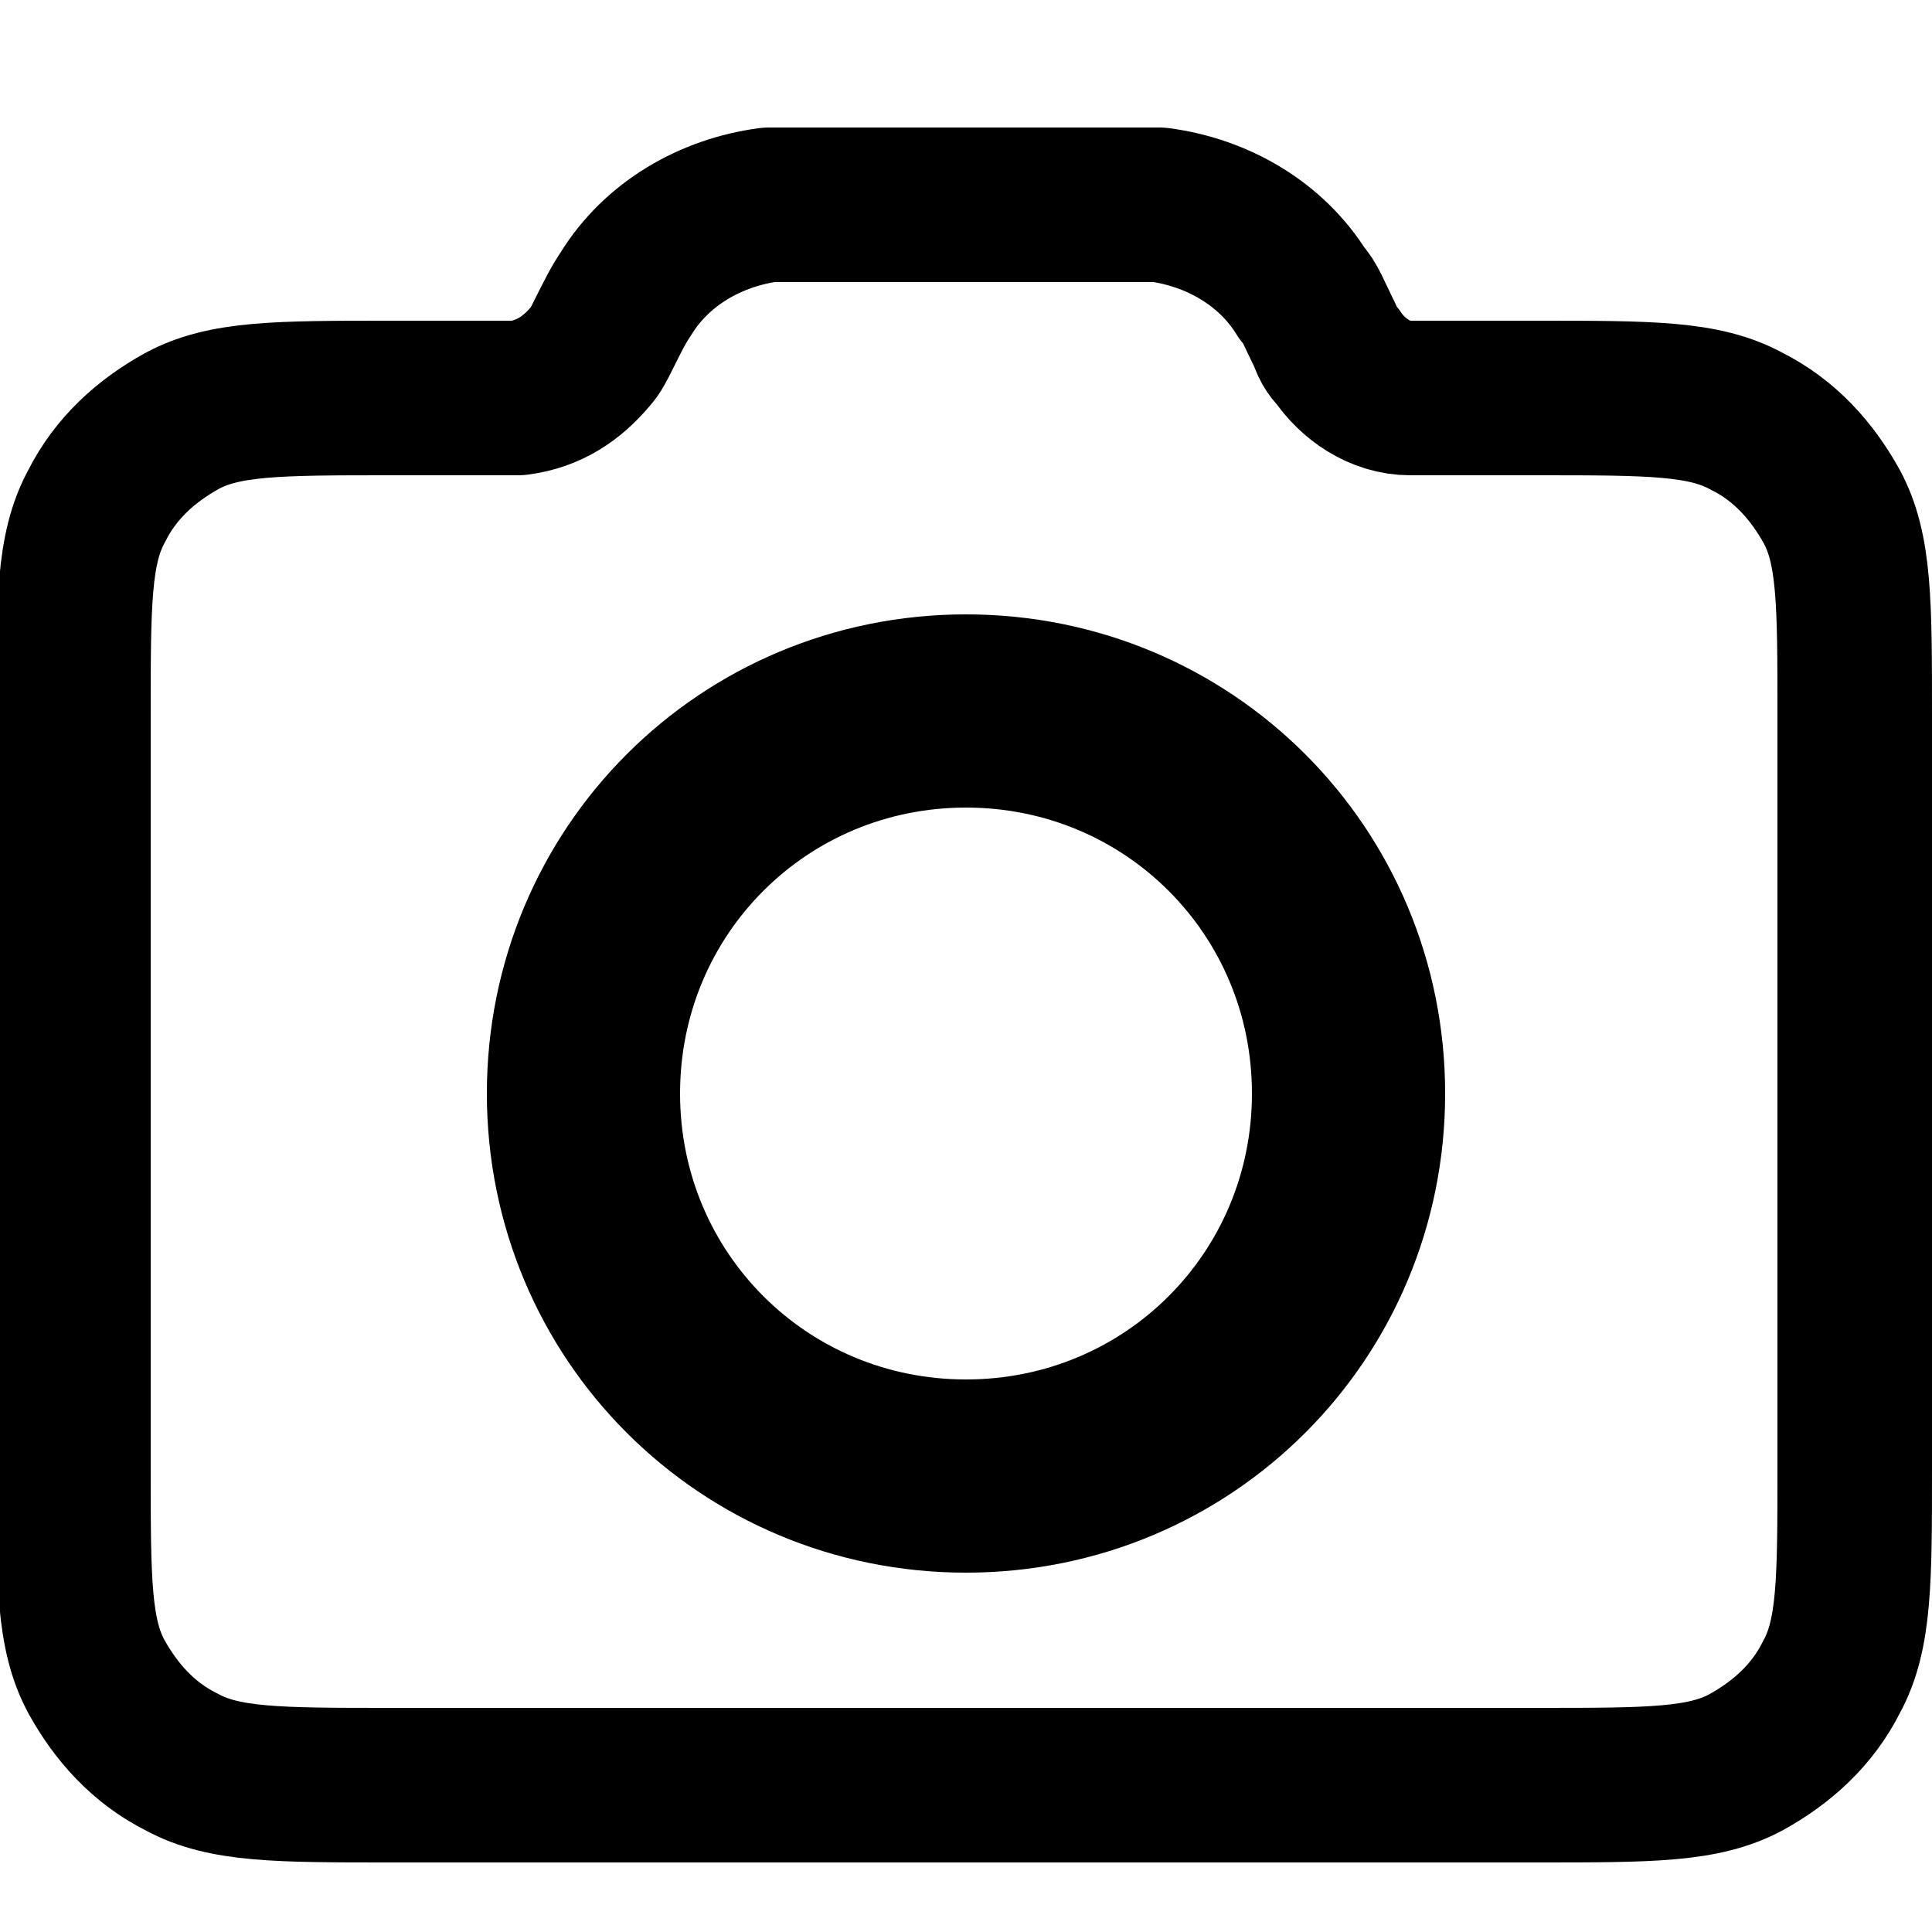 <?xml version="1.0" encoding="utf-8"?>
<!-- Generator: Adobe Illustrator 23.1.1, SVG Export Plug-In . SVG Version: 6.00 Build 0)  -->
<svg version="1.1" id="Layer_1" xmlns="http://www.w3.org/2000/svg" xmlns:xlink="http://www.w3.org/1999/xlink" x="0px" y="0px"
	 viewBox="0 0 50 50" style="enable-background:new 0 0 50 50;" xml:space="preserve">
<style type="text/css">
	.st0{fill:none;stroke:#000000;stroke-width:5;stroke-linecap:round;stroke-linejoin:round;stroke-miterlimit:133.333;}
	.st1{fill:none;stroke:#000000;stroke-width:4;stroke-linecap:round;stroke-linejoin:round;stroke-miterlimit:133.333;}
</style>
<path class="st0" d="M25,38.2c5.5,0,9.9-4.4,9.9-9.9s-4.4-9.9-9.9-9.9s-9.9,4.4-9.9,9.9S19.5,38.2,25,38.2z"/>
<path class="st1" d="M1.9,38V18.5c0-2.9,0-4.3,0.6-5.4c0.5-1,1.3-1.7,2.2-2.2c1.1-0.6,2.5-0.6,5.4-0.6h2.7c0.3,0,0.5,0,0.6,0
	c0.8-0.1,1.4-0.5,1.9-1.1c0.1-0.1,0.2-0.3,0.3-0.5c0.3-0.6,0.4-0.8,0.6-1.1c0.8-1.3,2.2-2.1,3.7-2.3c0.3,0,0.6,0,1.2,0h7.7
	c0.6,0,0.9,0,1.2,0c1.5,0.2,2.9,1,3.7,2.3c0.2,0.2,0.3,0.5,0.6,1.1c0.1,0.3,0.2,0.4,0.3,0.5c0.4,0.6,1.1,1.1,1.9,1.1
	c0.1,0,0.3,0,0.6,0h2.7c2.9,0,4.3,0,5.4,0.6c1,0.5,1.7,1.3,2.2,2.2c0.6,1.1,0.6,2.5,0.6,5.4V38c0,2.9,0,4.3-0.6,5.4
	c-0.5,1-1.3,1.7-2.2,2.2c-1.1,0.6-2.5,0.6-5.4,0.6H10.1c-2.9,0-4.3,0-5.4-0.6c-1-0.5-1.7-1.3-2.2-2.2C1.9,42.3,1.9,40.9,1.9,38z"/>
</svg>
